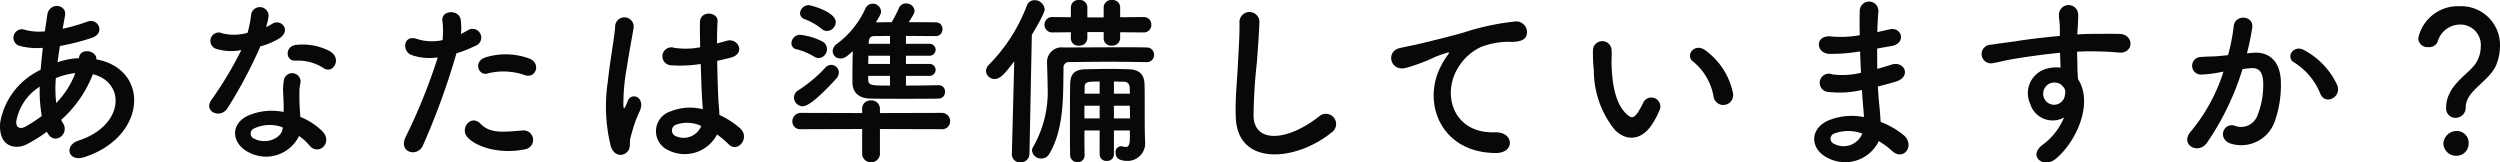 <svg xmlns="http://www.w3.org/2000/svg" width="272.858" height="17.732" viewBox="0 0 272.858 17.732"><path d="M8.1-1.78c.76,1.42,2.42.14,1.72-1.02a2.562,2.562,0,0,1-.22-.4,12.9,12.9,0,0,0,3.46-4.98c3.62.9,3.42,5.62-1.56,7.24-1.64.54-1.14,2.4.66,1.8,6.82-2.24,7.12-9.6,1.28-10.66.08-.96-1.76-1.34-1.9-.16v.04H11.3a8.039,8.039,0,0,0-2.1.44c.08-.56.16-1.14.26-1.78a25.045,25.045,0,0,0,3.46-.88c1.58-.52.7-2.22-.46-1.78a19.979,19.979,0,0,1-2.7.78c.08-.46.18-.96.26-1.46.22-1.2-1.72-1.52-1.94-.04-.08.6-.18,1.2-.26,1.78a6.014,6.014,0,0,1-2.16-.16.926.926,0,1,0-.56,1.76,7.457,7.457,0,0,0,2.5.2c-.1.82-.18,1.62-.24,2.38q-.45.24-.84.48A7.813,7.813,0,0,0,2.94-2.9C2.72-.22,4.62.1,5.86-.54A16.73,16.73,0,0,0,8.04-1.9ZM11.14-8.3A9.359,9.359,0,0,1,9.06-5.04a13.449,13.449,0,0,1-.04-2.72,8.521,8.521,0,0,1,2.06-.54ZM7.48-3.62A15.9,15.9,0,0,1,5.7-2.46c-.52.28-1.06.2-1-.6A5.653,5.653,0,0,1,7.26-6.82,15.874,15.874,0,0,0,7.48-3.62Zm30.8-5.2c.98.62,2.02-1.04.66-1.86a6.326,6.326,0,0,0-3.68-.7c-1.28.12-1.2,1.78-.1,1.72A5.141,5.141,0,0,1,38.28-8.82Zm-9.02-2a39.033,39.033,0,0,1-3.28,5.46c-.88,1.3,1.04,2.08,1.78.88a50.538,50.538,0,0,0,3.58-6.74,7.64,7.64,0,0,0,2.14-.92c1.28-.92.02-2.16-.88-1.52a6.206,6.206,0,0,1-.64.34,6.725,6.725,0,0,0,.28-1.22.958.958,0,0,0-1.9-.18,12.9,12.9,0,0,1-.4,2.02,5.339,5.339,0,0,1-2.74.06.915.915,0,1,0-.58,1.72A5.472,5.472,0,0,0,29.26-10.82Zm6.3,9.38A5.792,5.792,0,0,1,36.7-.4c.96,1.16,2.58-.26,1.44-1.52a7.256,7.256,0,0,0-2.44-1.6c-.02-.44-.06-.86-.08-1.24-.02-.58-.02-1.08-.02-1.54a3.989,3.989,0,0,1,.12-.94.919.919,0,0,0-1.8-.36,5.966,5.966,0,0,0-.1,1.34c.02.5.06,1,.06,1.5v.7a6.539,6.539,0,0,0-3.84.38c-2.06.92-1.84,3.08.02,4.02A4.006,4.006,0,0,0,35.56-1.44Zm-1.78-.94c-.02.06,0,.14-.02.2-.22,1.08-1.84,1.66-3.04,1.06a.607.607,0,0,1-.02-1.16A4.01,4.01,0,0,1,33.78-2.38ZM60.2-8.08c1.26.42,1.8-1.34.46-1.82a7.424,7.424,0,0,0-4.8-.1c-1.32.46-.7,2.1.34,1.72A7.033,7.033,0,0,1,60.2-8.08Zm0,8.1a1.038,1.038,0,1,0-.26-2.06c-2.34.2-3.56.3-4.58-.74-1.04-1.06-2.28.52-1.42,1.48C54.82-.32,57.3.6,60.2.02ZM52.74-10.46a12.881,12.881,0,0,0,2.02-.8.954.954,0,1,0-.78-1.72c-.24.14-.48.28-.76.42a6.086,6.086,0,0,0-.02-1.6c-.2-1.1-2.08-1.04-2,.1a8.716,8.716,0,0,1,.02,2.16,5.346,5.346,0,0,1-2.76-.12c-1.5-.54-1.7,1.28-.68,1.72a5.833,5.833,0,0,0,2.92.28,61.908,61.908,0,0,1-3.5,8.68C46.36.36,48.48.94,49.08-.4A78.67,78.67,0,0,0,52.74-10.46ZM81.18-1.6A9.212,9.212,0,0,1,82.42-.56c1,1.06,2.42-.68,1.28-1.72a9.549,9.549,0,0,0-2.26-1.46c-.02-.64-.1-1.3-.12-1.8-.04-.98-.1-2.54-.12-4.1.48-.1.96-.22,1.44-.34,1.72-.42.86-2.24-.44-1.84-.32.1-.68.18-1.02.28,0-.98.02-1.82.06-2.38.08-1.08-1.88-1.26-1.92.04-.02.62,0,1.64.02,2.76a8.4,8.4,0,0,1-2.82.06.979.979,0,1,0-.4,1.9A13.743,13.743,0,0,0,79.4-9.3c.06,1.58.1,3.12.16,3.94.02.38.06.68.06,1a5.687,5.687,0,0,0-3.52.24,2.264,2.264,0,0,0-.3,4.2A3.972,3.972,0,0,0,81.18-1.6ZM71.34.34c.5-.48.24-1.04.4-1.6.08-.32.2-.76.36-1.26a12.238,12.238,0,0,1,.62-1.58c.72-1.5-.8-2.18-1.26-1.22-.04.1-.18.46-.24.58-.2.4-.22.34-.26-.02a22.263,22.263,0,0,1,.38-4.18c.26-1.7.6-3.44.74-4.34a1.013,1.013,0,1,0-2.02-.04c-.1,1.3-.54,3.54-.8,5.96a18.092,18.092,0,0,0,.32,7.02C69.92.74,70.82.82,71.34.34Zm8.12-2.88a2.076,2.076,0,0,1-2.9,1.06.668.668,0,0,1,.12-1.18,3.609,3.609,0,0,1,2.76.12Zm25.92-4.44c-1.14.02-2.38.04-3.58.04V-8h2.5a.664.664,0,0,0,.74-.66.661.661,0,0,0-.74-.64h-2.5v-.9h2.5a.664.664,0,0,0,.74-.66.661.661,0,0,0-.74-.64h-2.5v-.86c1.08,0,2.2.02,3.26.02a.713.713,0,0,0,.72-.76.687.687,0,0,0-.68-.74c-.96-.02-1.98-.02-3-.02.58-.86.64-1.08.64-1.26a.888.888,0,0,0-.94-.78.81.81,0,0,0-.76.48,13.447,13.447,0,0,1-.8,1.56c-.6,0-1.16.02-1.72.02.52-.84.56-1,.56-1.2a.9.9,0,0,0-.92-.84.864.864,0,0,0-.78.52,9.875,9.875,0,0,1-3.08,3.84,1.042,1.042,0,0,0-.5.84.814.814,0,0,0,.86.78c.42,0,.66-.18,1.34-.8-.02.8-.04,1.68-.04,2.5v.9c.02,1.28.86,1.76,1.98,1.78s2.4.02,3.7.02c1.28,0,2.6,0,3.74-.02a.7.7,0,0,0,.68-.74.666.666,0,0,0-.66-.72ZM93.18-12.9a1,1,0,0,0,.96-.96c0-1.16-2.8-1.86-2.94-1.86a.962.962,0,0,0-.96.88.68.68,0,0,0,.48.64,6.716,6.716,0,0,1,1.84,1.04A.934.934,0,0,0,93.18-12.9Zm-.9,2.96a.972.972,0,0,0,.9-1,.919.919,0,0,0-.52-.82,6.892,6.892,0,0,0-2.42-.72.947.947,0,0,0-.94.92.658.658,0,0,0,.58.66,7.328,7.328,0,0,1,1.94.82A.87.87,0,0,0,92.28-9.94ZM105.7-2.18a.856.856,0,0,0,.92-.86.892.892,0,0,0-.92-.92l-6.74.02v-.5a.91.91,0,0,0-.98-.88.893.893,0,0,0-.96.88v.5l-6.66-.02a.93.93,0,0,0-.96.94.855.855,0,0,0,.96.84l6.66-.02V.62a.984.984,0,0,0,1.94,0V-2.2ZM94.16-7.66a1.1,1.1,0,0,0,.32-.72.841.841,0,0,0-.84-.82.91.91,0,0,0-.64.3,14.775,14.775,0,0,1-2.96,2.48.919.919,0,0,0-.46.78.969.969,0,0,0,.94.96C91.36-4.68,93.12-6.54,94.16-7.66Zm5.9-3.84H97.74v-.2c.02-.48.28-.64.58-.64.52,0,1.12-.02,1.74-.02Zm0,2.2H97.68c0-.3.02-.6.02-.9h2.36Zm0,2.36c-2.08,0-2.38,0-2.38-.72V-8h2.38Zm27.68-5.8a.807.807,0,0,0,.84-.84.807.807,0,0,0-.84-.84l-2.56.02v-1.1a.811.811,0,0,0-.9-.78.822.822,0,0,0-.9.78v1.12H121.6V-15.5a.811.811,0,0,0-.9-.78.822.822,0,0,0-.9.78v1.1l-1.98-.02a.835.835,0,0,0-.9.84.835.835,0,0,0,.9.84l1.98-.02v.7a.8.8,0,0,0,.88.76.847.847,0,0,0,.92-.82v-.66h1.78v.72a.8.8,0,0,0,.88.76.847.847,0,0,0,.92-.82v-.64ZM126.24-1.2c0,.78-.18.96-.46.96a2.254,2.254,0,0,1-.36-.06.44.44,0,0,0-.16-.02.625.625,0,0,0-.58.7c0,.38.16.9,1.28.9a1.909,1.909,0,0,0,1.94-2.1V-.96c-.04-.78-.04-2.1-.04-3.68,0-.92,0-1.88-.02-2.4-.02-1.1-.54-1.64-1.7-1.68-.72-.02-1.32-.04-1.9-.04-.88,0-1.7.02-2.76.04-1.28,0-1.74.5-1.76,1.66-.02,1.3-.02,2.84-.02,4.4,0,1.12,0,2.26.02,3.32a.778.778,0,0,0,.8.76.735.735,0,0,0,.78-.74V.66c-.02-.88-.02-1.8-.02-2.7h1.66V.58a.715.715,0,0,0,.78.7.726.726,0,0,0,.78-.7V-2.04h1.74Zm1.84-8.3a.776.776,0,0,0,.8-.8.782.782,0,0,0-.82-.8c-.78-.02-1.72-.02-2.76-.02-2.06,0-4.44.02-6.3.02a1.591,1.591,0,0,0-1.8,1.64v.04c.02.82.06,1.68.06,2.54a12.043,12.043,0,0,1-1.56,6.6.762.762,0,0,0-.14.44.989.989,0,0,0,1.02.86.976.976,0,0,0,.86-.5c1.68-2.8,1.5-6.54,1.56-9.36a.577.577,0,0,1,.64-.66c1.24-.02,2.76-.04,4.26-.04,1.52,0,3,.02,4.16.04ZM113.36.56a.87.87,0,0,0,.92.88.943.943,0,0,0,1-.9l.26-13.02c1.4-2.32,1.4-2.7,1.4-2.78a1.1,1.1,0,0,0-1.12-1,.877.877,0,0,0-.82.58,18.417,18.417,0,0,1-4.16,6.48.99.99,0,0,0-.3.66.915.915,0,0,0,.94.88c.66,0,1.14-.64,2.14-1.92L113.36.54ZM124.5-6.06V-7.38c.32,0,.68.02,1.08.02a.6.6,0,0,1,.64.62c0,.2.02.42.02.68Zm1.74,1.32c0,.46.02.94.02,1.38H124.5V-4.74Zm-3.3-1.32H121.3v-.68c0-.64.36-.64,1.64-.64Zm0,2.7h-1.66V-4.74h1.66Zm25.34,1.52a1.112,1.112,0,1,0-1.38-1.74c-3.48,2.74-7.04,2.94-7.16.02a55.464,55.464,0,0,1,.36-5.88c.1-1.34.24-3.24.28-4.5a1.091,1.091,0,0,0-2.18.04c.04,1.24-.1,3.2-.16,4.5-.1,2.12-.32,3.82-.24,5.92C137.98,1.92,144.38,1.34,148.28-1.84ZM166.18.42c2.12.02,2-2.34-.1-2.26-4.48.16-5.82-4.04-4.06-6.98a5.764,5.764,0,0,1,2.56-2.34,8.6,8.6,0,0,1,2.98-.56c1.4.08,1.84-.32,1.96-.66a1.179,1.179,0,0,0-1.36-1.54,26.928,26.928,0,0,0-5.46,1.18c-2.04.58-3.78.98-4.76,1.22-.64.16-1.8.38-2.22.48-1.6.34-1.08,2.64.68,2.16a18.973,18.973,0,0,0,1.8-.6c1.36-.52,1.02-.52,2.52-1,.38-.12.48-.14.16.28a6.91,6.91,0,0,0-.64,1.04C158.06-5.14,160.14.4,166.18.42Zm25.88-6.56a7.673,7.673,0,0,0-3-4.64c-1.2-.9-2.28.58-1.32,1.24a6.311,6.311,0,0,1,2.22,3.88A1.077,1.077,0,1,0,192.06-6.14Zm-8.74,3.3a9.151,9.151,0,0,0,.78-1.54.983.983,0,0,0-1.82-.72,7.865,7.865,0,0,1-.66,1.18c-.44.6-.7.54-1.22.04-1.12-1.08-1.5-3.06-1.58-5.16-.04-.92.04-.96,0-1.74a1.02,1.02,0,1,0-2.04.02,19.921,19.921,0,0,0,.1,2.22,10.318,10.318,0,0,0,2.26,6.4C180.26-.94,182.04-.76,183.32-2.84Zm22.62-7.82c.02.78.06,1.56.1,2.32a8.523,8.523,0,0,1-3.12.18,1,1,0,1,0-.42,1.92,10.874,10.874,0,0,0,3.64-.22c.04.62.08,1.18.12,1.66.04.46.08.88.1,1.3a6.758,6.758,0,0,0-3.82.34c-2.18.92-2.06,3.16-.16,4.1a4.079,4.079,0,0,0,5.6-1.82A9.208,9.208,0,0,1,209.44.2c1.26,1.16,2.56-.66,1.22-1.76a9.3,9.3,0,0,0-2.48-1.42c-.04-.72-.1-1.44-.16-1.98-.06-.58-.1-1.2-.14-1.88.58-.14,1.22-.32,1.92-.52,1.78-.5,1.02-2.34-.46-1.86-.54.18-1.04.32-1.52.46-.02-.74-.02-1.48-.02-2.22.46-.08.96-.18,1.5-.26,1.74-.28,1.2-2.14-.12-1.84-.48.1-.94.22-1.36.3.02-.8.06-1.6.12-2.32a1.02,1.02,0,0,0-2.04.02c-.02.64-.02,1.58,0,2.64a11.5,11.5,0,0,1-3.1.14c-1.82-.22-1.74,1.86-.2,1.9a17.994,17.994,0,0,0,3.14-.24Zm.24,8.96A2.211,2.211,0,0,1,203.1-.58a.6.6,0,0,1,.06-1.14A4.355,4.355,0,0,1,206.18-1.7ZM228.2-3.46a7.1,7.1,0,0,1-2.28,2.94c-1.74,1.24,0,2.66,1.34,1.6,2.12-1.7,4.24-5.94,2.46-8.74-.02-.44-.06-.86-.06-1.14,0-.58-.02-1.2-.04-1.84.52-.02,1-.04,1.46-.04,1.24.02,1.72.02,3.14.14,1.6.12,1.68-2,0-2.04-1.36-.02-2.06,0-3.04,0-.44,0-.96.02-1.54.06,0-.1.02-.2.02-.3.04-.54.1-1.46.08-1.92a1.051,1.051,0,0,0-2.1.06c0,.64.12.72.1,1.96v.36c-1.76.16-3.56.38-4.56.54-.84.14-2.14.28-2.94.42a1.018,1.018,0,1,0,.16,2.02c.6-.1,1.54-.36,2.98-.58,1.04-.16,2.7-.4,4.38-.56.02.58.04,1.18.06,1.62a3.963,3.963,0,0,0-1.72.18,2.762,2.762,0,0,0-1.6,3.76A2.555,2.555,0,0,0,228.2-3.46Zm-.02-3.26a.9.9,0,0,1,.12.76,1.189,1.189,0,0,1-2.3.34,1.226,1.226,0,0,1,.58-1.52,1.3,1.3,0,0,1,1.28.08A2.575,2.575,0,0,1,228.18-6.72Zm29.84-.26a8.291,8.291,0,0,0-3.56-3.8c-1.24-.72-2.12.78-1.14,1.32a7.181,7.181,0,0,1,2.86,3.44C256.72-4.78,258.52-5.66,258.02-6.98Zm-9.86-3.48a26.351,26.351,0,0,0,.58-2.82c.16-1.34-1.88-1.46-2.02-.16a21.352,21.352,0,0,1-.62,3.18l-1,.1c-.72.06-1.34.04-1.96.1a.961.961,0,1,0,.06,1.92,13.568,13.568,0,0,0,2.16-.28l.24-.04a19.3,19.3,0,0,1-3.54,6.5c-1.3,1.46.78,2.62,1.74,1.26a29.469,29.469,0,0,0,3.88-8.04c.32-.04.62-.08.92-.1.92-.08,1.34.5,1.34,1.72a8.927,8.927,0,0,1-.64,3.46,1.911,1.911,0,0,1-2.54,1.08c-1.22-.3-1.86,1.54-.28,2a3.877,3.877,0,0,0,4.7-2.4,11.912,11.912,0,0,0,.68-4.46c-.08-2.24-1.36-3.22-3.04-3.08Zm22.76,7.04a1.113,1.113,0,0,0,1.12-1.16c0-1.82,2.62-2.84,3.34-4.64a5.567,5.567,0,0,0,.4-2,4.236,4.236,0,0,0-4.4-4.38,4.41,4.41,0,0,0-4.52,3.5.993.993,0,0,0,1.1.96.981.981,0,0,0,1.02-.6,2.547,2.547,0,0,1,2.42-1.86,2.224,2.224,0,0,1,2.28,2.42,3.425,3.425,0,0,1-.44,1.64c-.72,1.32-3.34,2.48-3.34,5.02A1.009,1.009,0,0,0,270.92-3.42ZM272.36-.6a1.291,1.291,0,0,0-1.38-1.38A1.445,1.445,0,0,0,269.6-.6,1.385,1.385,0,0,0,270.98.72,1.33,1.33,0,0,0,272.36-.6Z" transform="translate(-2.922 16.28)" fill="#080808"/></svg>